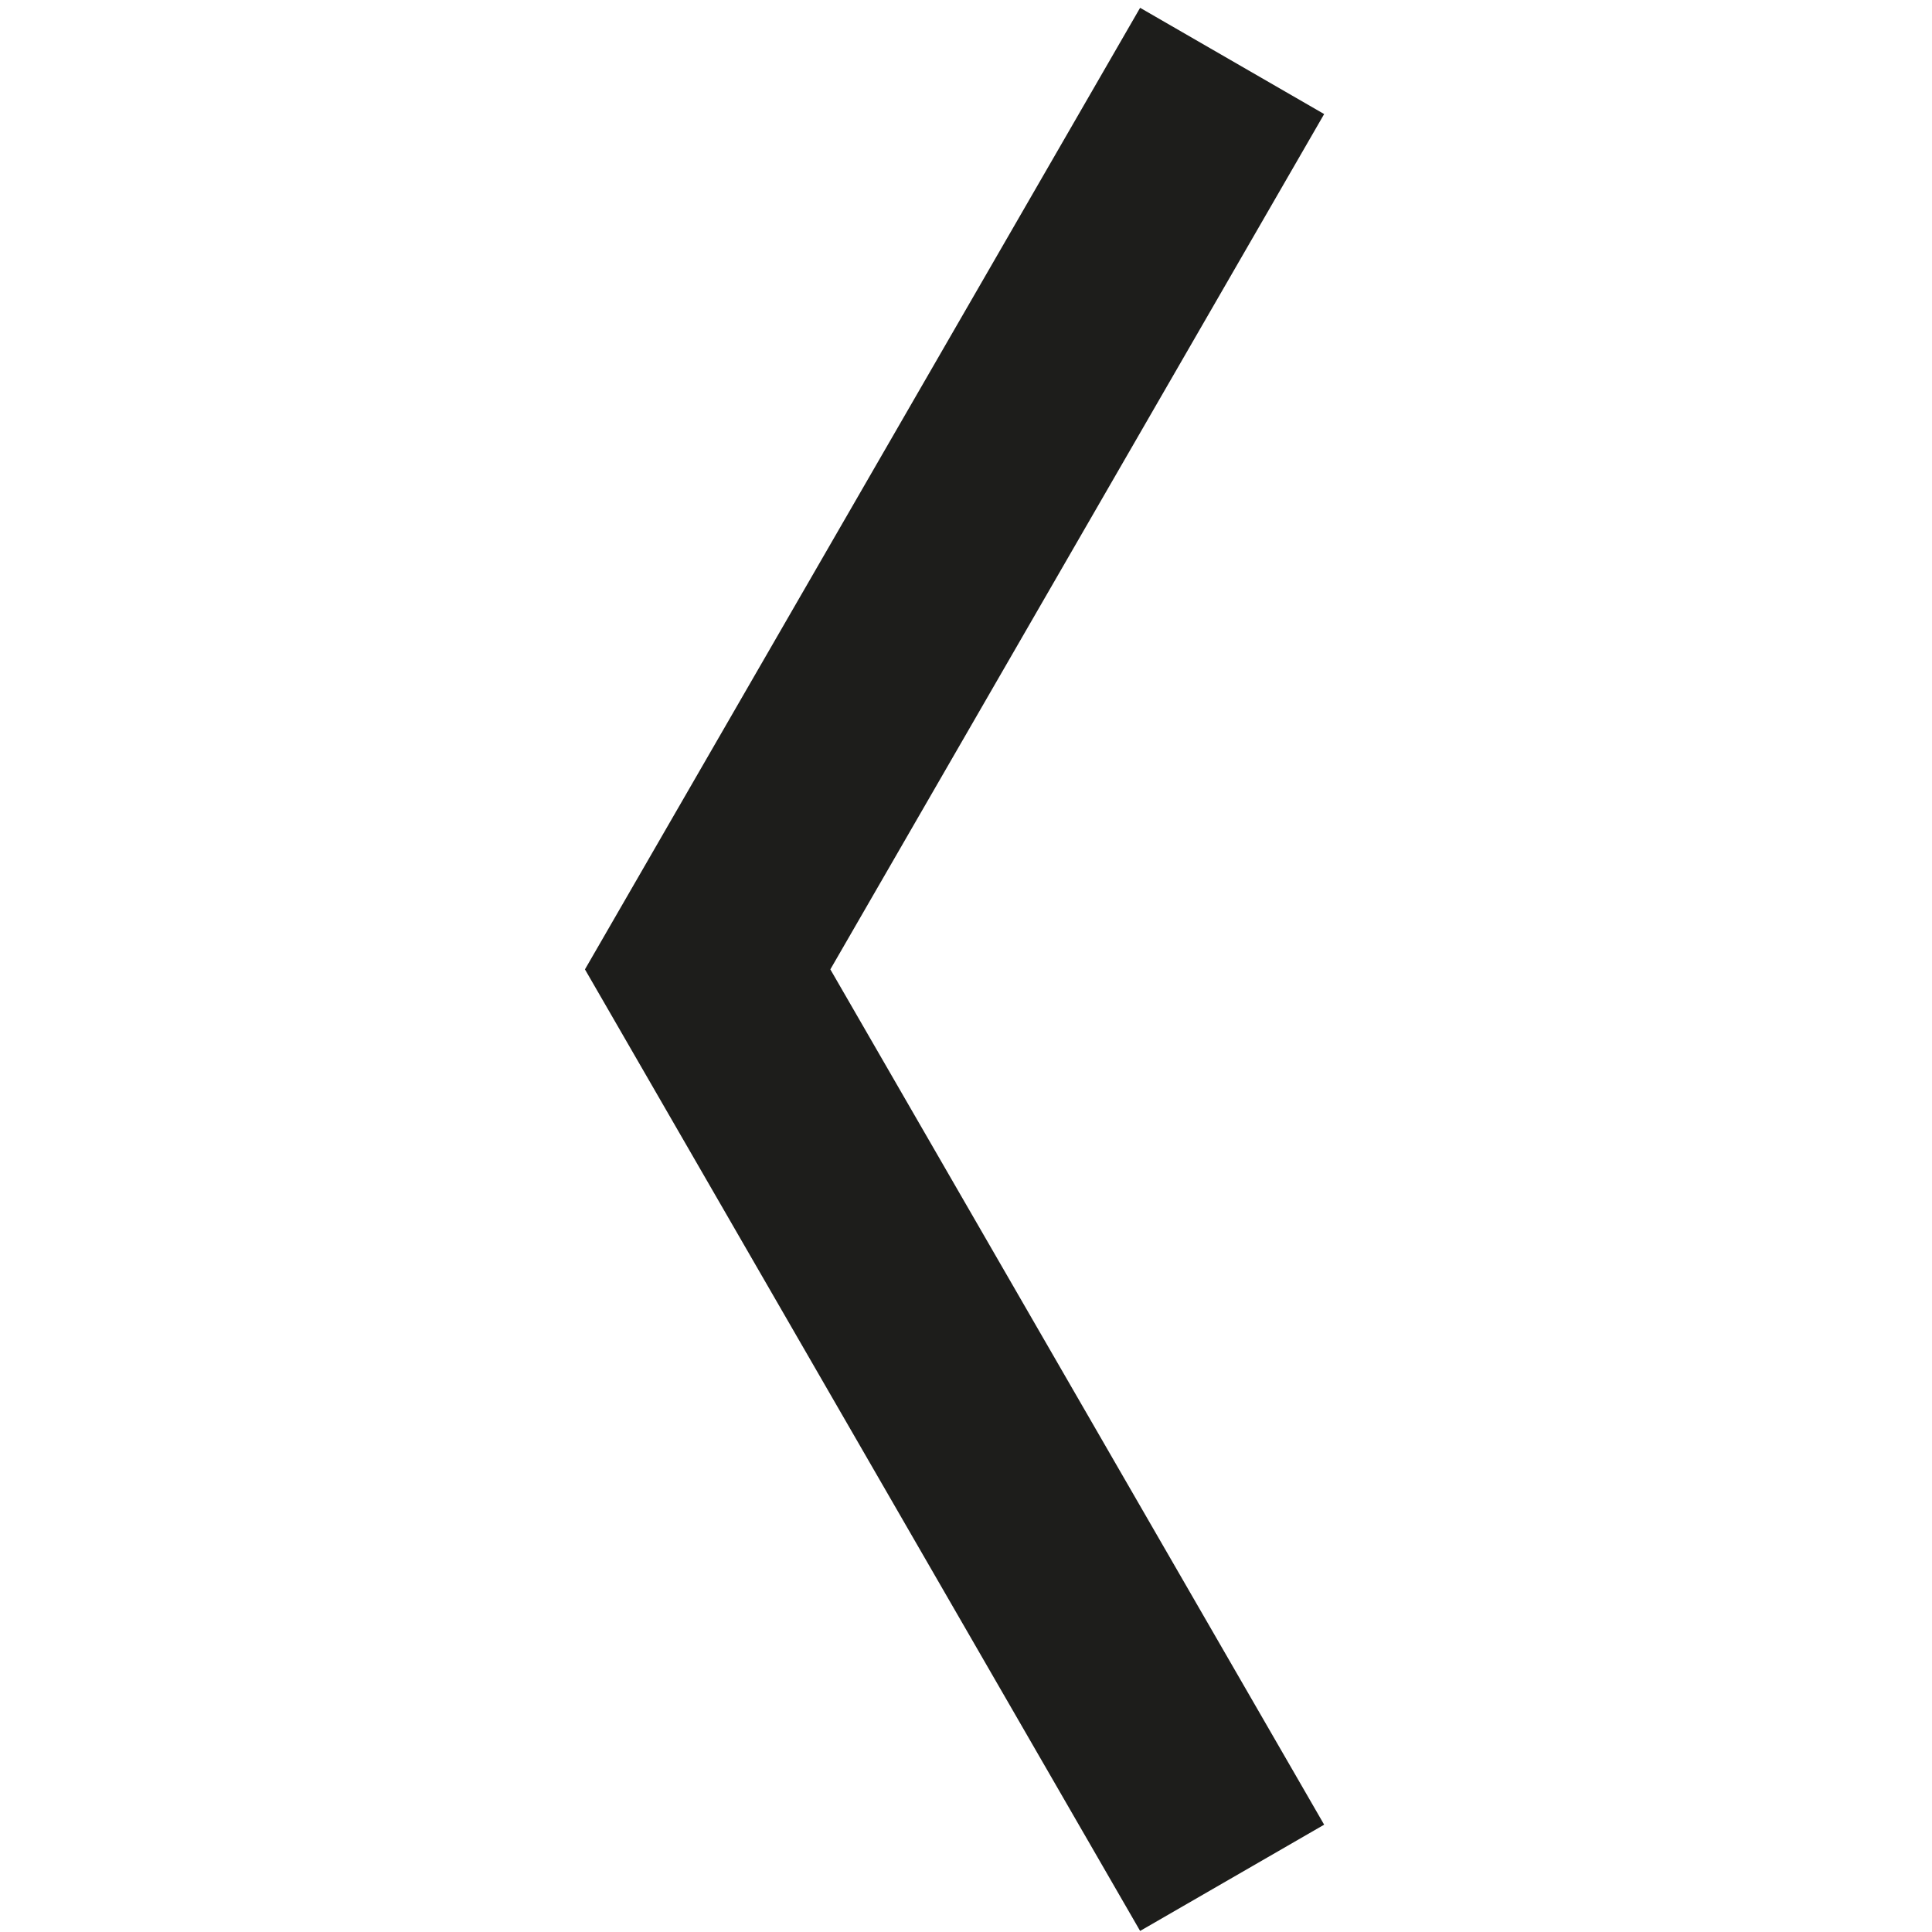 <svg id="Ebene_1" data-name="Ebene 1" xmlns="http://www.w3.org/2000/svg" width="100" height="100" viewBox="0 0 100 100"><defs><style>.cls-1{fill:none;stroke:#1d1d1b;stroke-miterlimit:10;stroke-width:11px;}</style></defs><polyline class="cls-1" points="63.775 3.154 36.628 50.175 63.775 97.195"/></svg>